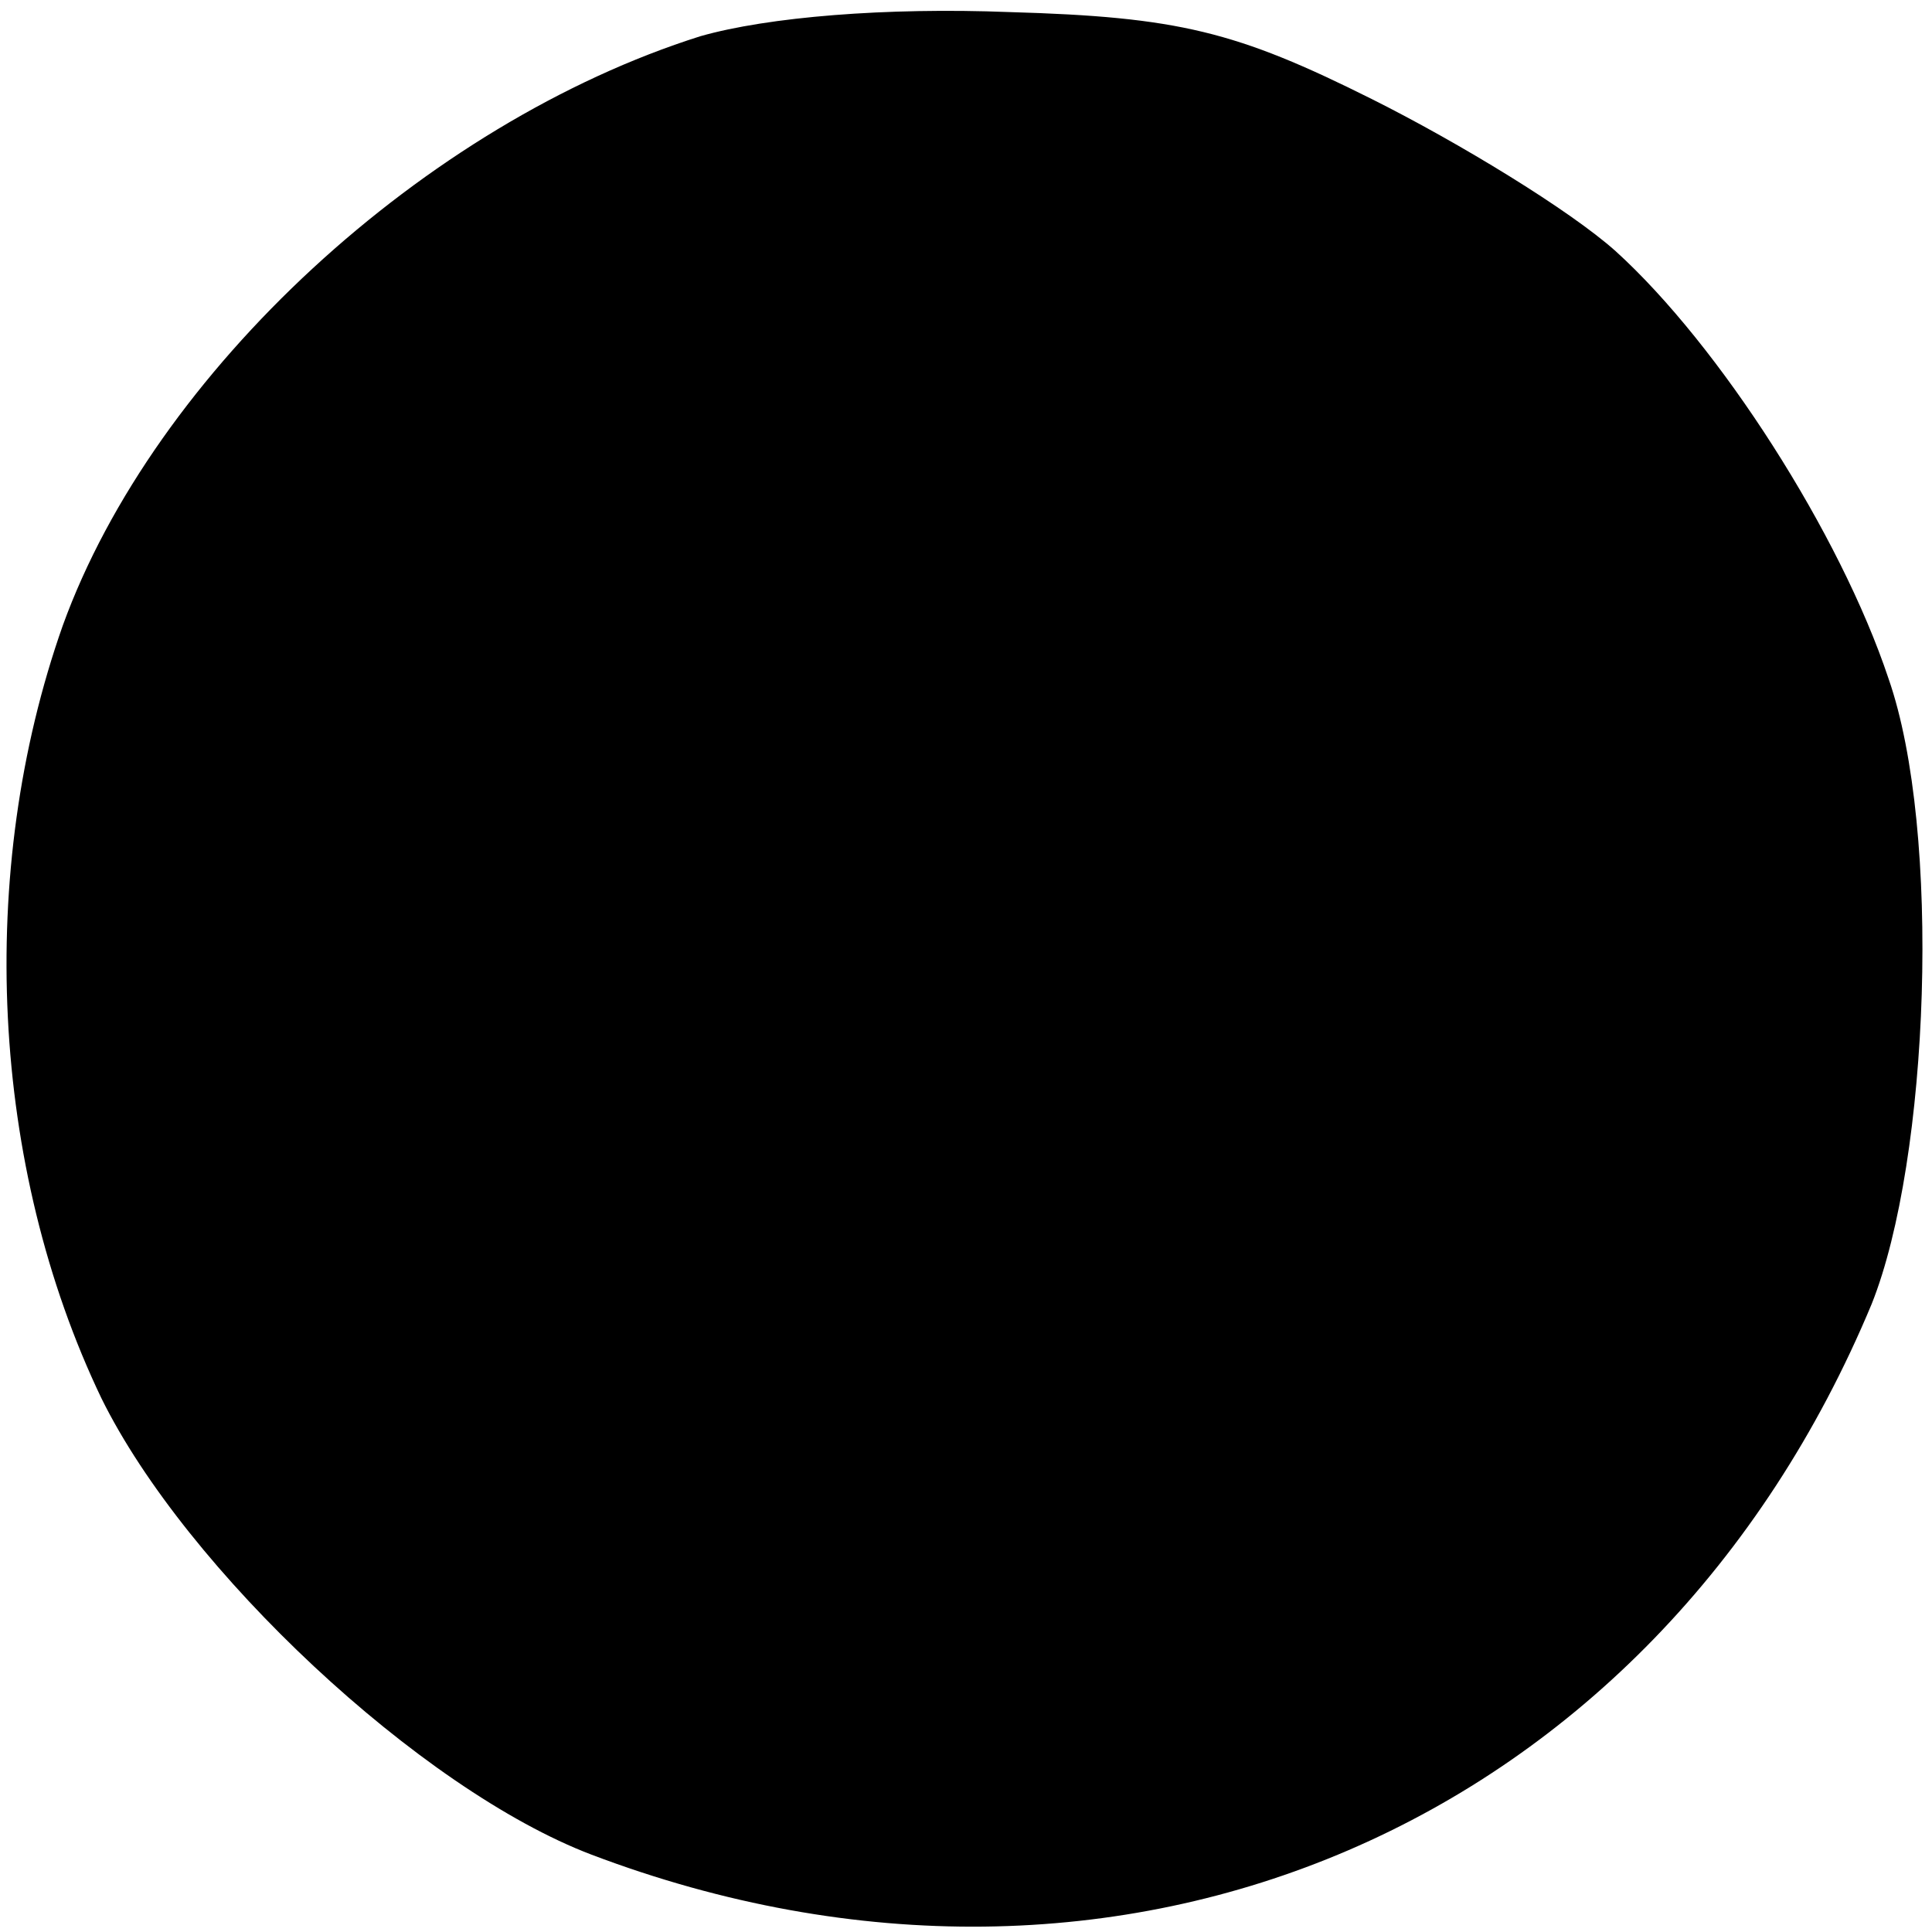 <?xml version="1.0" standalone="no"?>
<!DOCTYPE svg PUBLIC "-//W3C//DTD SVG 20010904//EN"
 "http://www.w3.org/TR/2001/REC-SVG-20010904/DTD/svg10.dtd">
<svg version="1.0" xmlns="http://www.w3.org/2000/svg"
 width="80pt" height="80pt" viewBox="0 0 80 80"
 preserveAspectRatio="xMidYMid meet">
<g transform="translate(0,80) scale(0.1,-0.1)"
fill="#000000" stroke="none">
<path d="M290 785 c-114 -36 -226 -139 -264 -244 -36 -102 -30 -224 16 -320
35 -71 132 -162 203 -189 219 -83 440 12 530 228 24 60 29 196 7 259 -20 60
-70 138 -113 177 -19 17 -65 45 -101 63 -56 28 -80 34 -150 36 -51 2 -100 -2
-128 -10z"/>
</g>
</svg>
